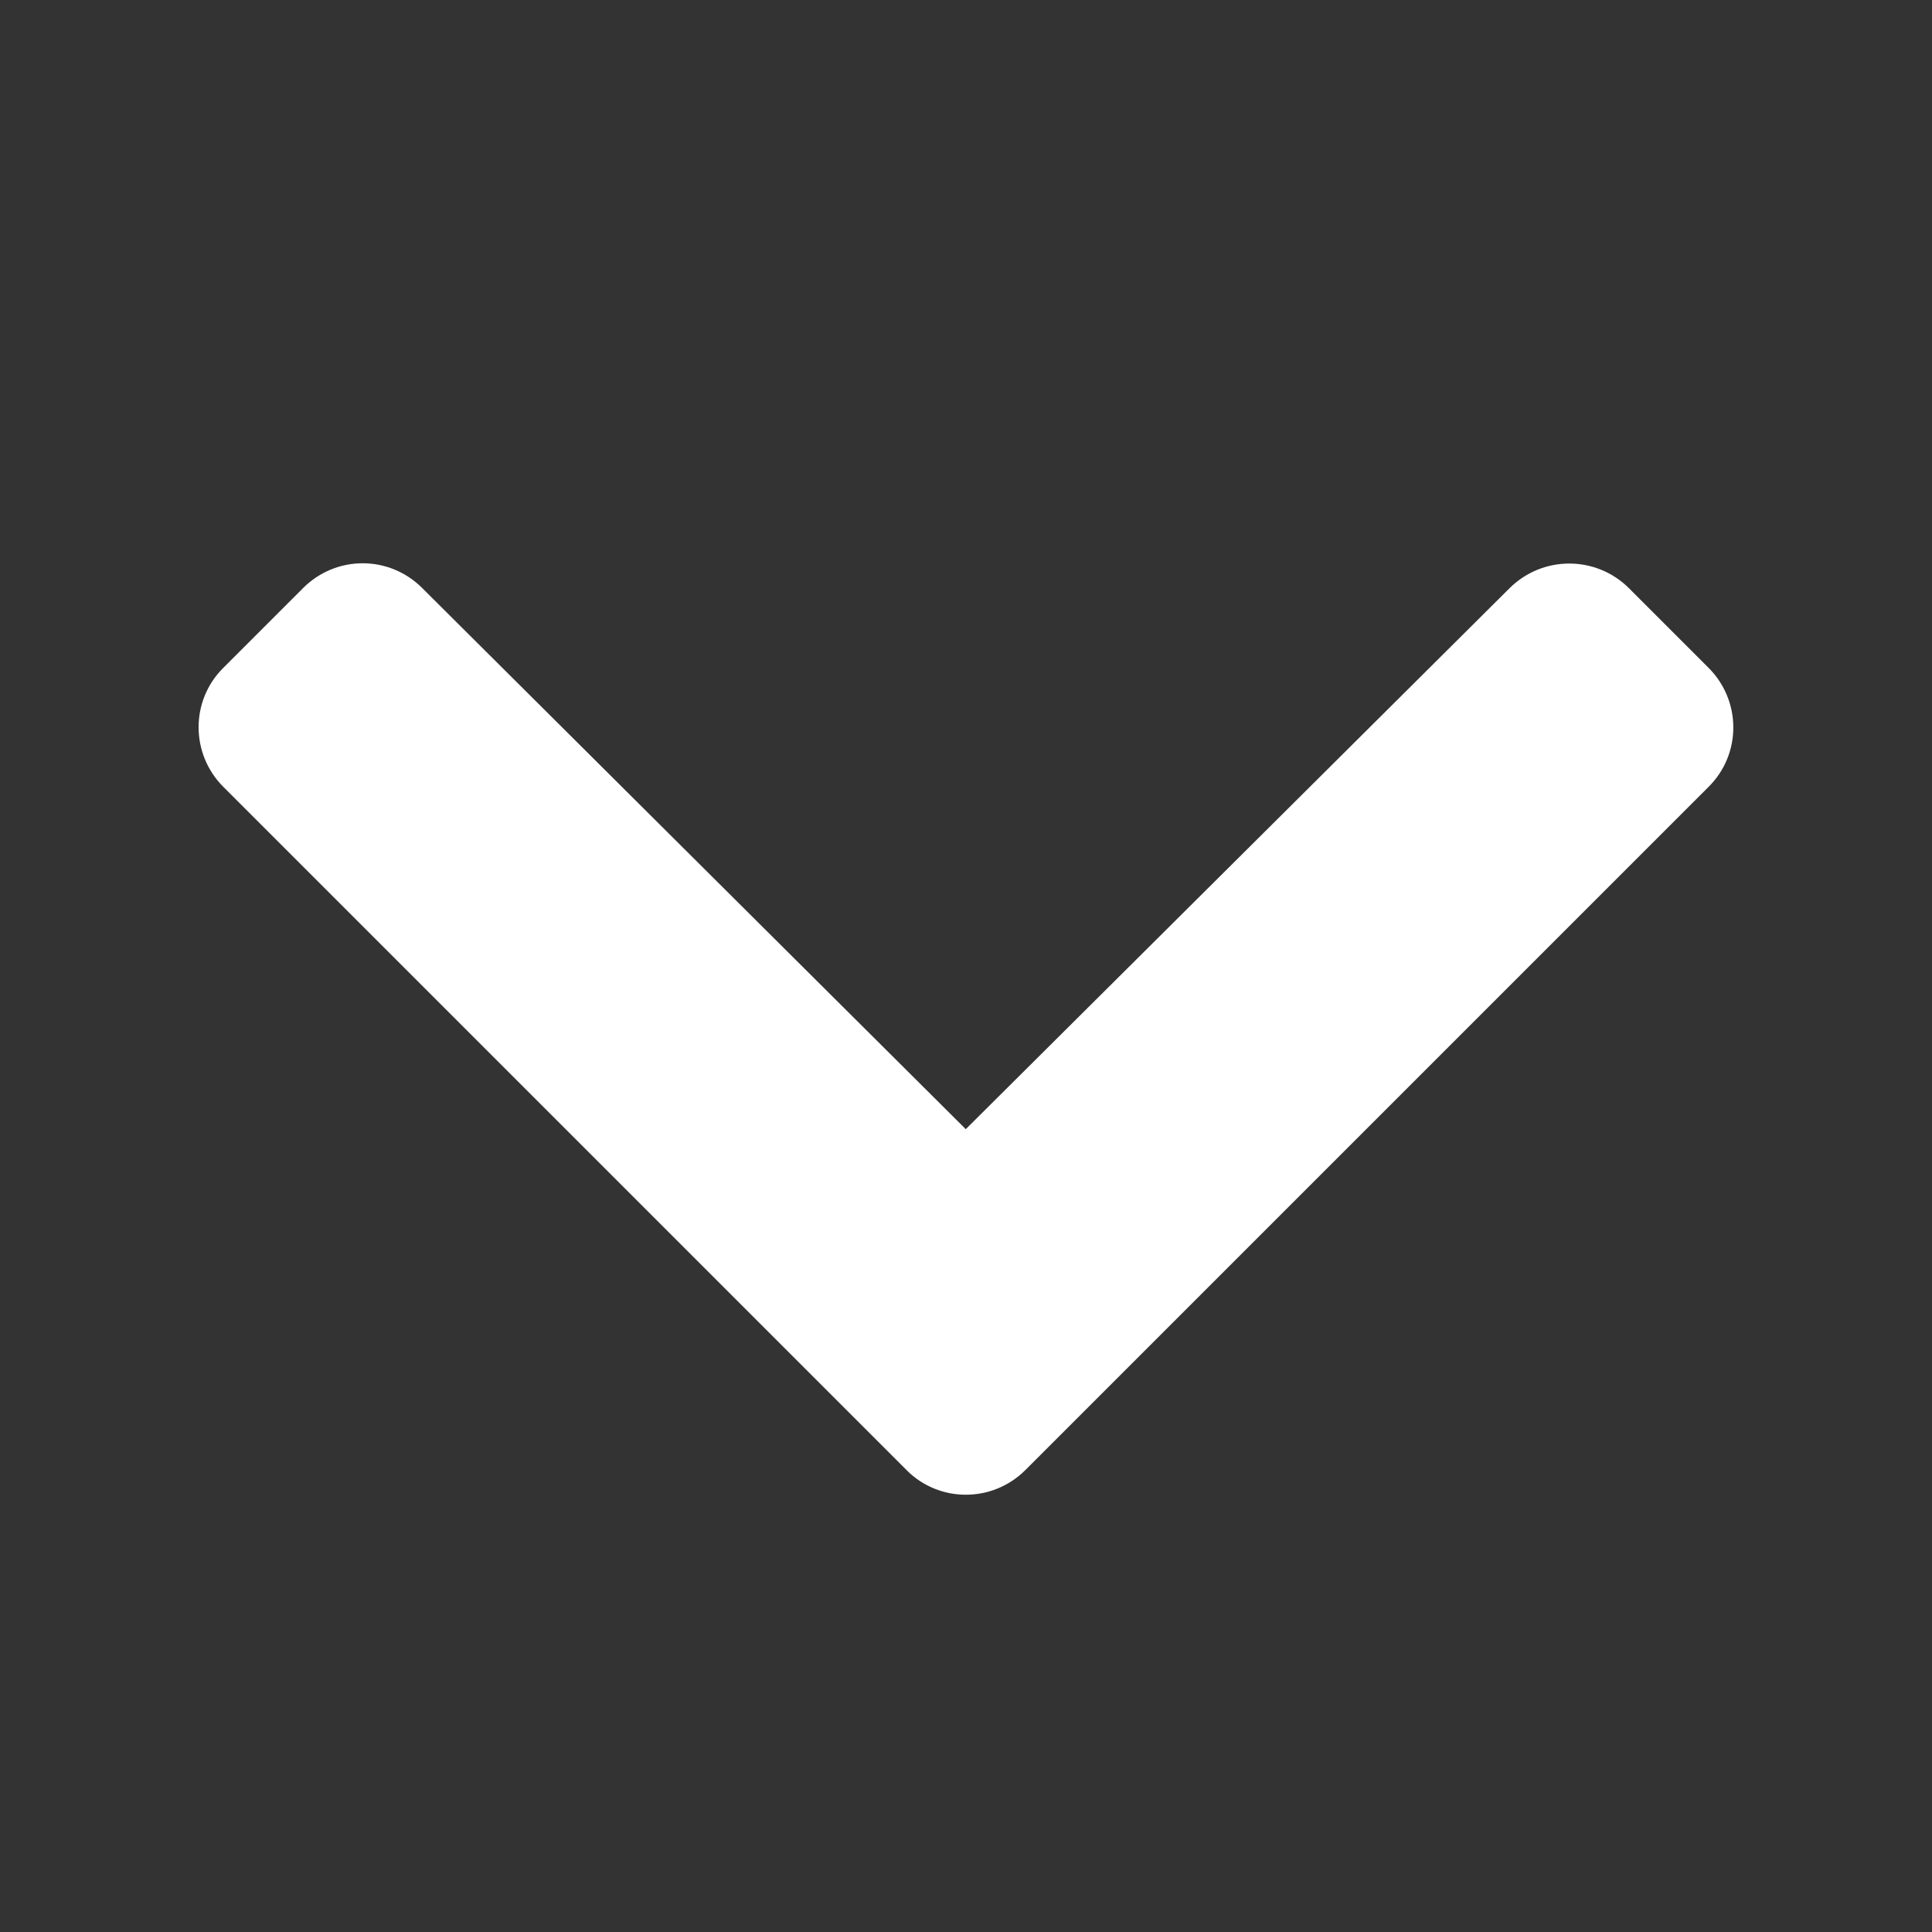 <?xml version="1.0" encoding="UTF-8"?>
<svg id="_レイヤー_1" data-name="レイヤー_1" xmlns="http://www.w3.org/2000/svg" version="1.1" viewBox="0 0 425.2 425.2">
  <rect x="0" y="0" width="425.2" height="425.2" fill="#333333" stroke="none"/>
  <!-- Generator: Adobe Illustrator 29.8.1, SVG Export Plug-In . SVG Version: 2.1.1 Build 2)  -->
  <defs>
    <style>
      .st0 {
        fill: #fff;
      }

      .st1 {
        fill: none;
      }
    </style>
  </defs>
  <rect class="st1" width="425.2" height="425.2"/>
  <g id="_レイヤー_11" data-name="_レイヤー_1" focusable="false">
    <path class="st0" d="M199.49,323.51L49.16,173.18c-7.27-7.27-7.27-19.02,0-26.21l17.55-17.55c7.27-7.27,18.95-7.27,26.21,0l119.63,119.09,119.71-119.09c7.27-7.19,18.95-7.19,26.21,0l17.55,17.55c7.27,7.27,7.27,19.02,0,26.21l-150.33,150.33c-7.27,7.27-19.02,7.27-26.21,0h0Z"/>
  </g>
</svg>